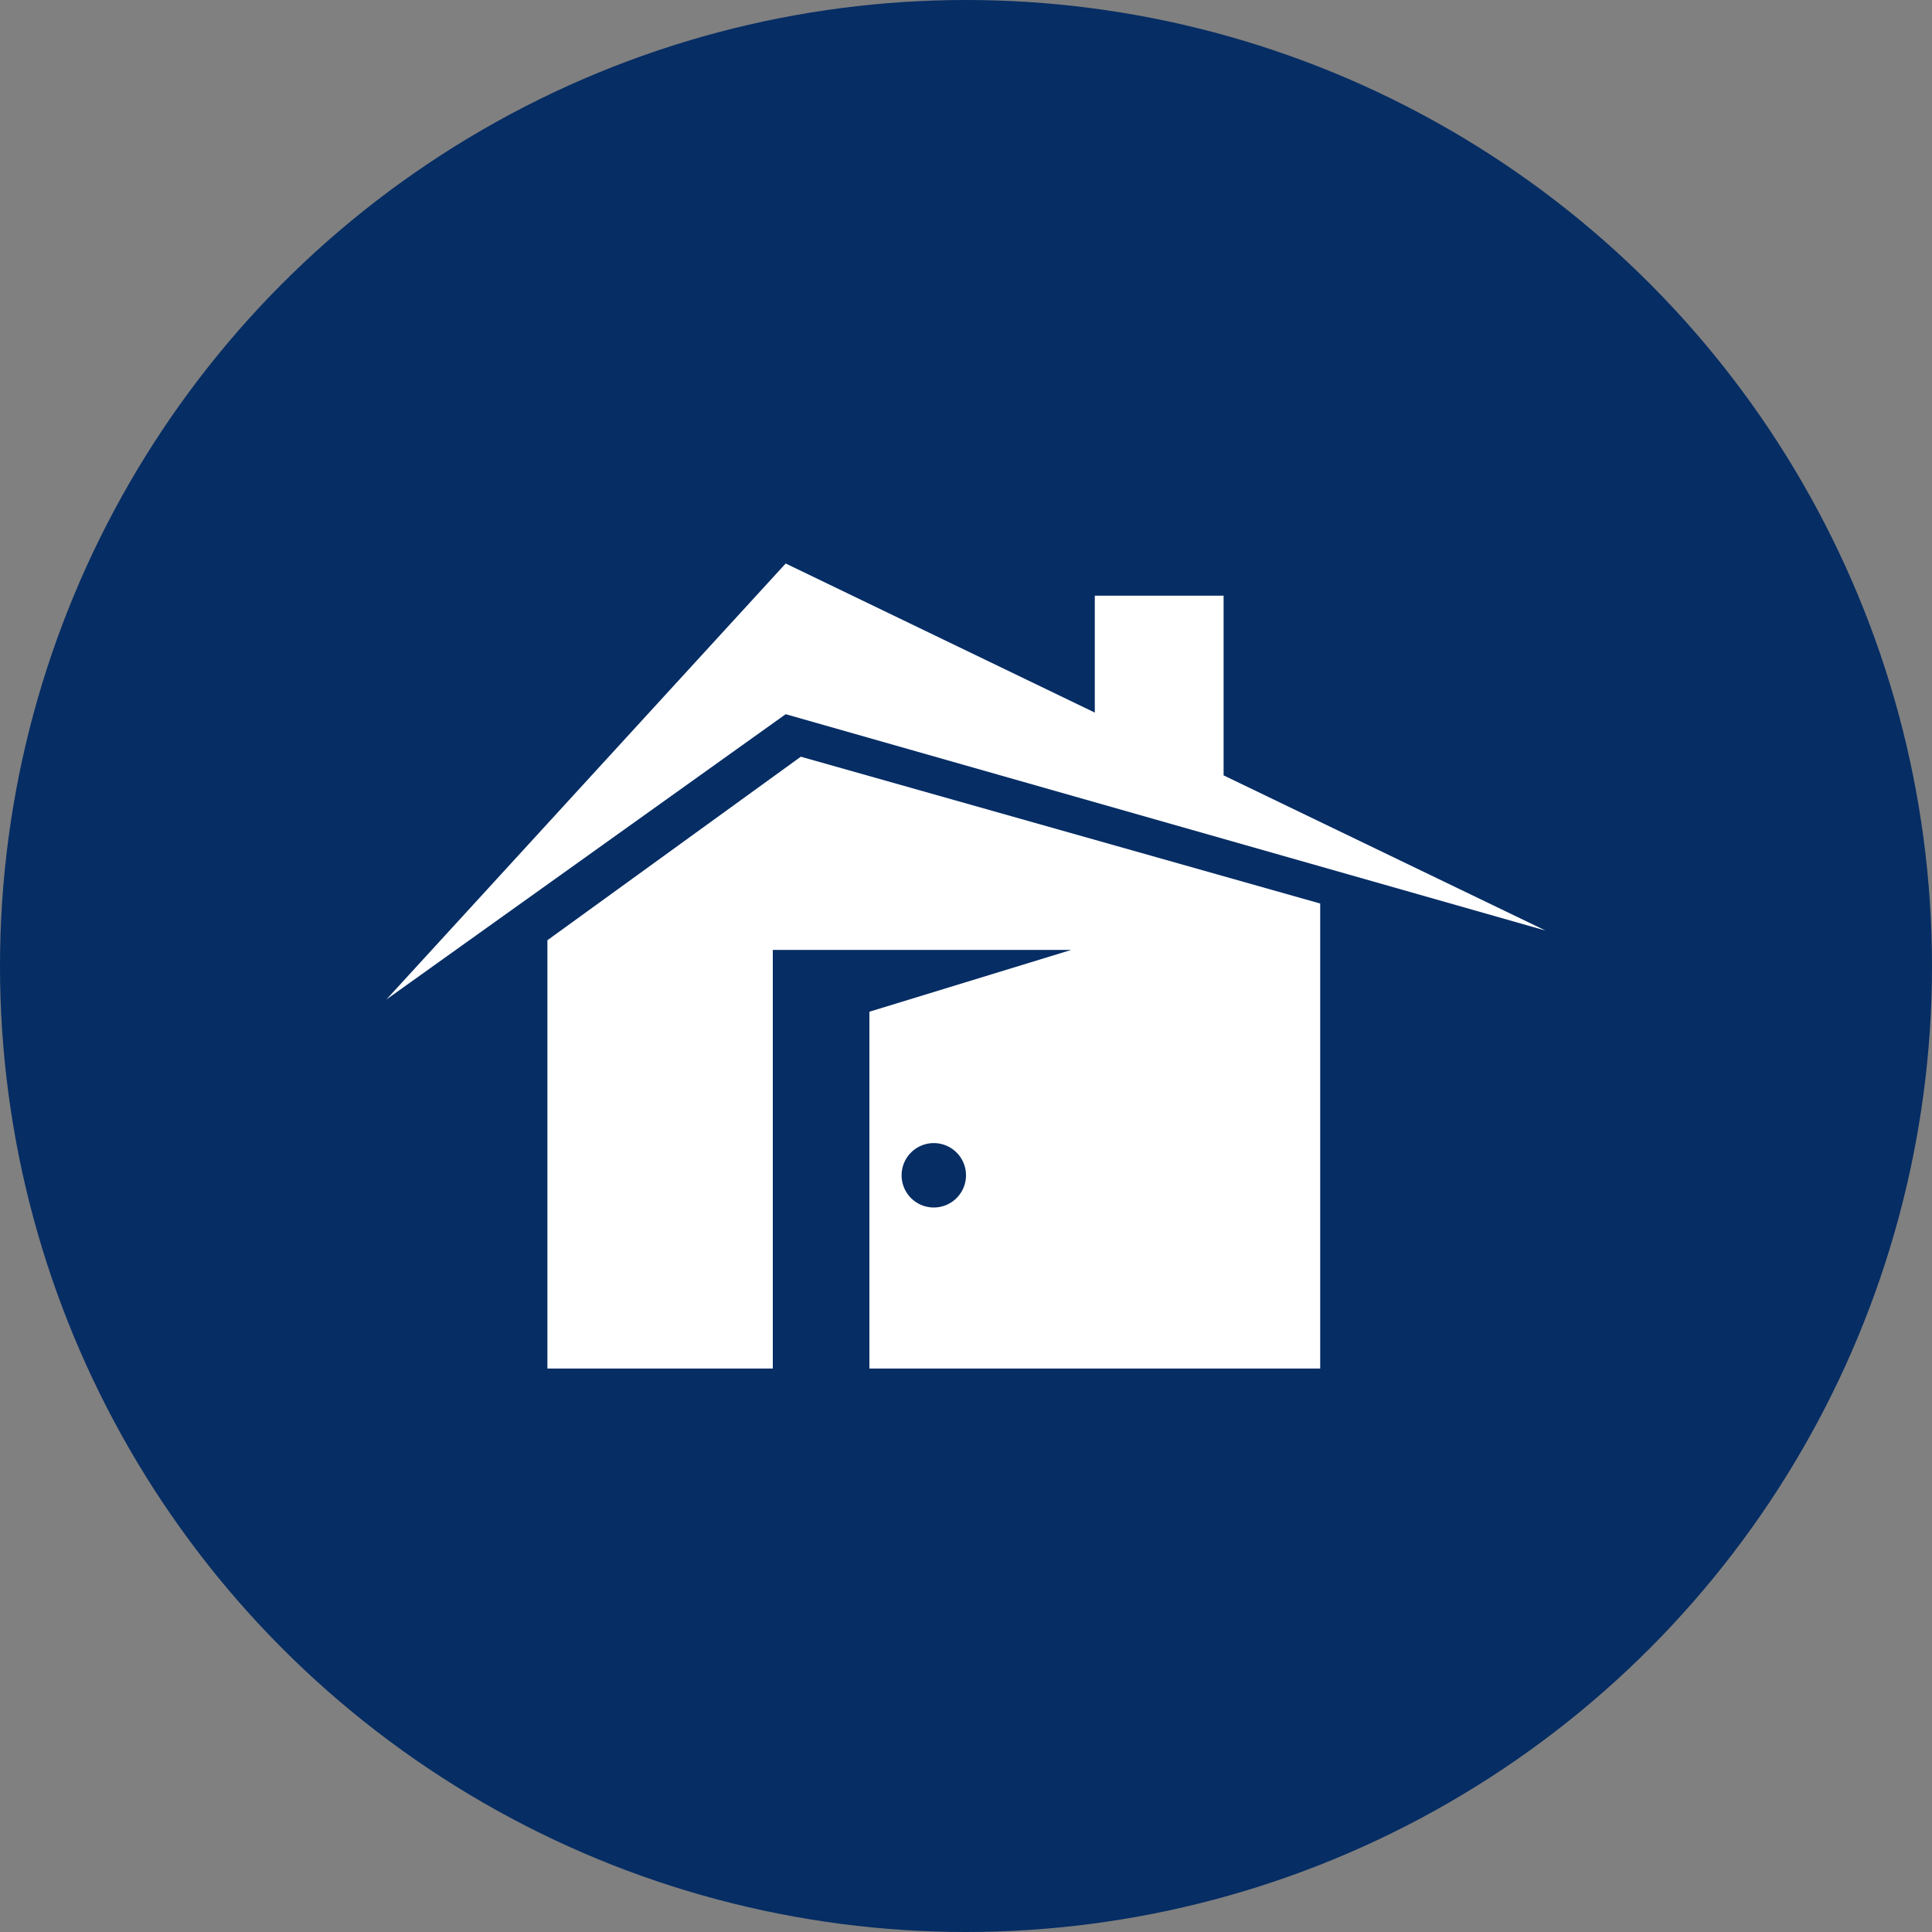 <?xml version='1.0' encoding='utf-8'?>
<svg xmlns="http://www.w3.org/2000/svg" id="Layer_1" data-name="Layer 1" viewBox="0 0 300 300" width="300" height="300"><rect x="0" y="0" width="300" height="300" fill="#808080" stroke="none"/><defs><clipPath id="bz_circular_clip"><circle cx="150.0" cy="150.0" r="150.0" /></clipPath></defs><g clip-path="url(#bz_circular_clip)"><path d="M-1.5-1.5h303v303H-1.5Z" fill="#062d64" /><polygon points="122 87.5 60 155.2 122 110.9 240 144.5 190 120.4 190 92.5 170 92.5 170 110.65 122 87.5" fill="#fff" /><path d="M124.35,117.5,85,146v66.5h35v-65h46.35L135,157.1v55.4h70V140.3Zm20.65,70a5,5,0,1,1,5-5A5,5,0,0,1,145,187.5Z" fill="#fff" /></g></svg>